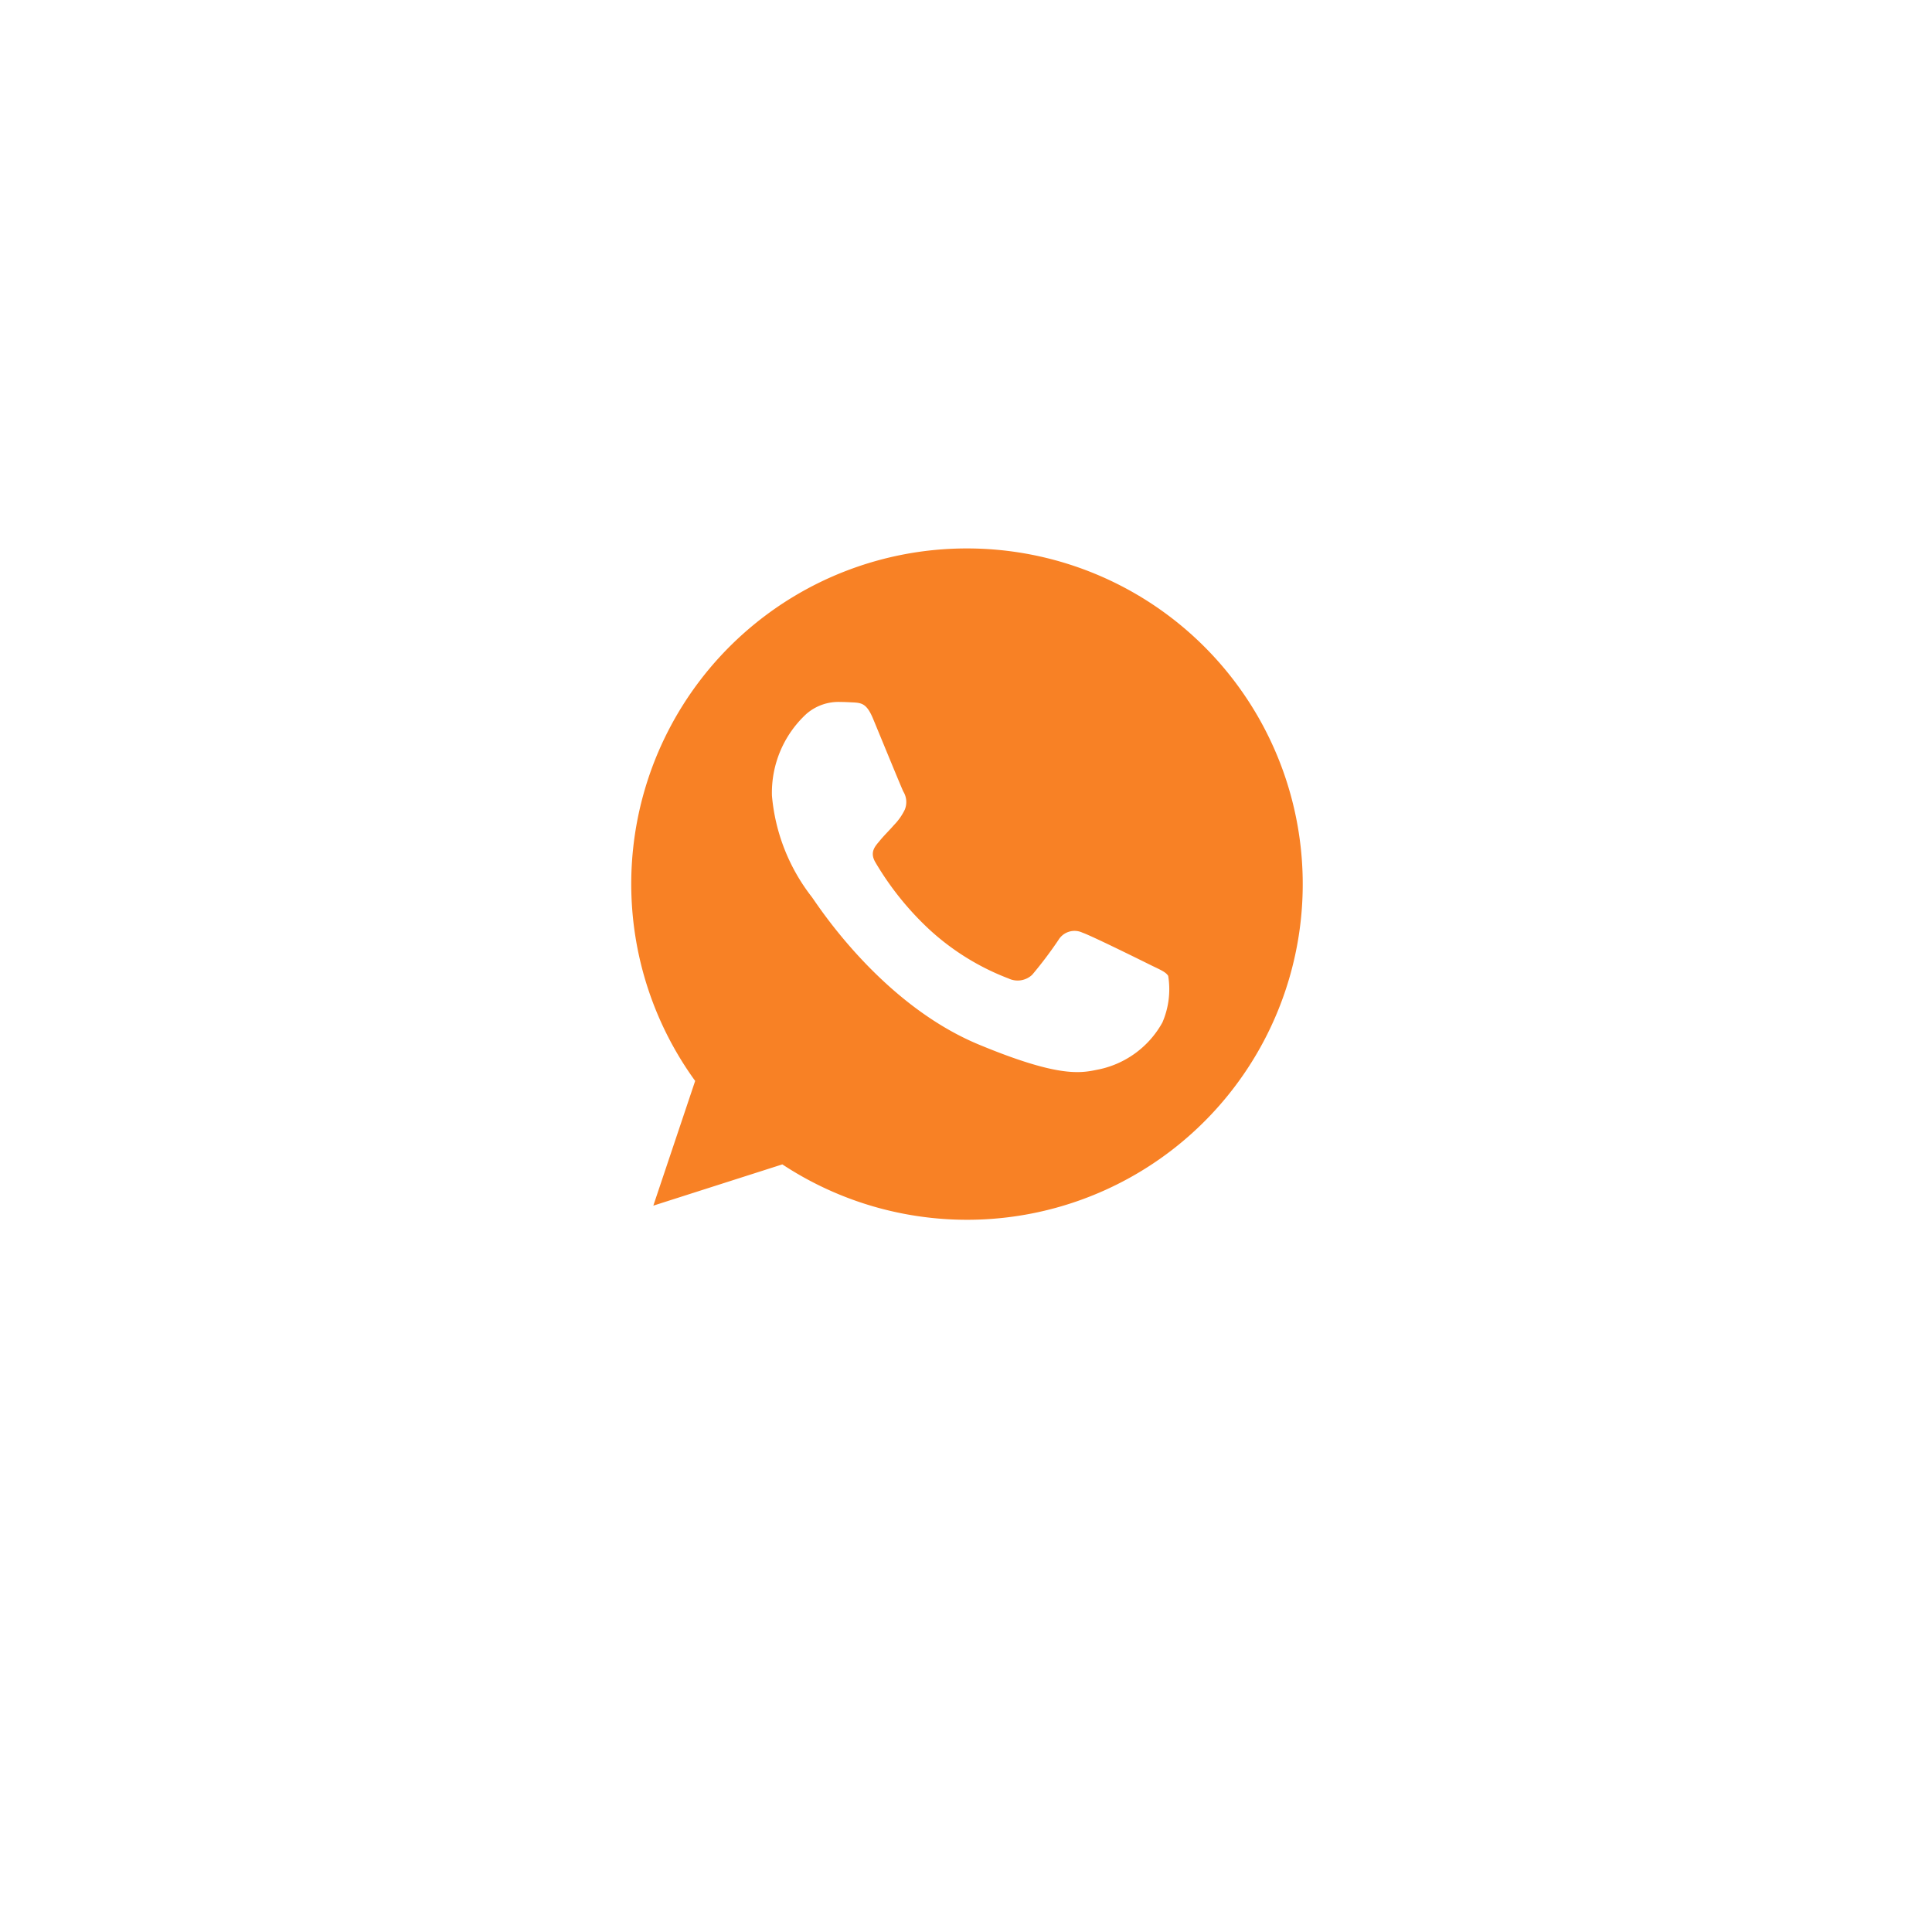 <svg xmlns="http://www.w3.org/2000/svg" xmlns:xlink="http://www.w3.org/1999/xlink" width="70" height="70" viewBox="0 0 70 70"><defs><filter id="a" x="0" y="0" width="70" height="70" filterUnits="userSpaceOnUse"><feGaussianBlur stdDeviation="5"></feGaussianBlur></filter></defs><g transform="translate(15 12)"><g transform="matrix(1, 0, 0, 1, -15, -12)" filter="url(#a)"><circle cx="20" cy="20" r="20" transform="translate(15 12)" fill="#fff"></circle></g><g transform="translate(7.871 7.871)"><path d="M12.167,0h-.006A12.156,12.156,0,0,0,2.316,19.293L.8,23.812l4.675-1.495A12.162,12.162,0,1,0,12.167,0Z" transform="translate(0)" fill="#f88125"></path><path d="M121.412,128.7a3.432,3.432,0,0,1-2.387,1.717c-.636.135-1.466.243-4.26-.915-3.575-1.481-5.877-5.113-6.056-5.349a6.947,6.947,0,0,1-1.444-3.669,3.883,3.883,0,0,1,1.244-2.96,1.767,1.767,0,0,1,1.244-.436c.151,0,.286.008.407.014.357.015.537.036.772.6.293.707,1.008,2.452,1.093,2.632a.724.724,0,0,1,.052.658,2.1,2.1,0,0,1-.394.558c-.179.207-.35.365-.529.587-.164.193-.35.4-.143.757a10.8,10.8,0,0,0,1.974,2.453,8.943,8.943,0,0,0,2.852,1.759.769.769,0,0,0,.858-.135,14.718,14.718,0,0,0,.95-1.259.679.679,0,0,1,.873-.265c.328.114,2.066.973,2.424,1.151s.593.265.68.415A3.029,3.029,0,0,1,121.412,128.7Z" transform="translate(-102.167 -111.525)" fill="#fff"></path></g></g></svg>